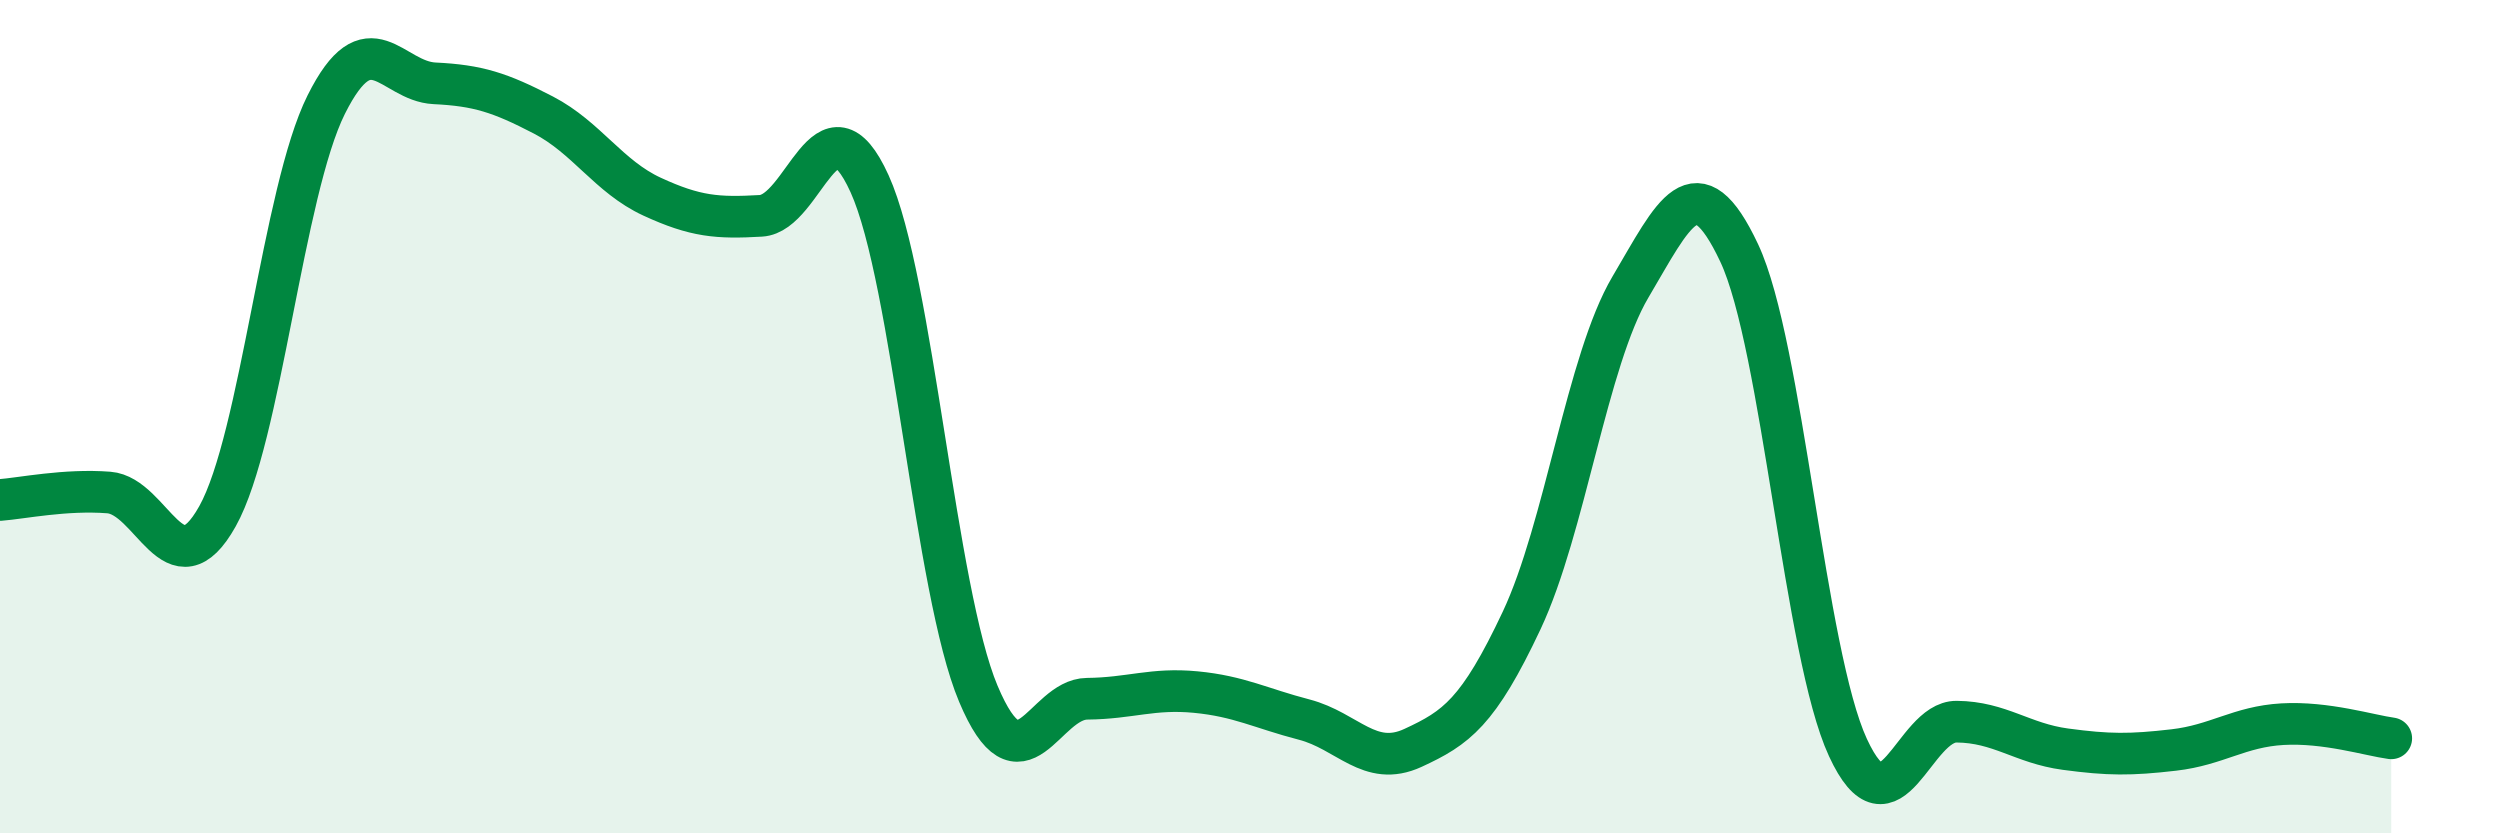 
    <svg width="60" height="20" viewBox="0 0 60 20" xmlns="http://www.w3.org/2000/svg">
      <path
        d="M 0,12 C 0.52,11.96 1.57,11.74 2.61,11.82 C 3.65,11.9 4.18,14.25 5.22,12.39 C 6.26,10.53 6.79,4.59 7.83,2.51 C 8.87,0.43 9.39,1.95 10.43,2 C 11.47,2.05 12,2.22 13.04,2.76 C 14.08,3.3 14.61,4.24 15.65,4.72 C 16.69,5.2 17.22,5.24 18.26,5.18 C 19.3,5.12 19.83,2.12 20.87,4.41 C 21.91,6.7 22.44,14.18 23.48,16.65 C 24.52,19.12 25.05,16.78 26.09,16.77 C 27.13,16.76 27.66,16.51 28.7,16.61 C 29.74,16.71 30.26,17 31.3,17.27 C 32.34,17.54 32.87,18.43 33.91,17.95 C 34.95,17.47 35.48,17.1 36.52,14.89 C 37.56,12.68 38.09,8.65 39.13,6.89 C 40.17,5.13 40.7,3.86 41.74,6.07 C 42.78,8.28 43.31,15.69 44.35,17.94 C 45.39,20.19 45.92,17.31 46.96,17.32 C 48,17.33 48.53,17.84 49.57,17.98 C 50.61,18.12 51.13,18.12 52.17,18 C 53.21,17.88 53.74,17.44 54.78,17.38 C 55.82,17.32 56.87,17.65 57.39,17.72L57.39 20L0 20Z"
        fill="#008740"
        opacity="0.1"
        stroke-linecap="round"
        stroke-linejoin="round"
      />
      <path
        d="M 0,12 C 0.52,11.96 1.57,11.74 2.61,11.82 C 3.65,11.9 4.18,14.25 5.22,12.39 C 6.26,10.53 6.79,4.59 7.83,2.51 C 8.87,0.43 9.39,1.95 10.43,2 C 11.47,2.05 12,2.22 13.04,2.76 C 14.08,3.3 14.61,4.24 15.65,4.72 C 16.69,5.2 17.22,5.24 18.26,5.18 C 19.3,5.12 19.83,2.12 20.87,4.41 C 21.91,6.7 22.44,14.18 23.48,16.65 C 24.52,19.12 25.05,16.78 26.09,16.77 C 27.13,16.76 27.66,16.51 28.7,16.61 C 29.74,16.71 30.26,17 31.3,17.27 C 32.34,17.54 32.87,18.43 33.91,17.95 C 34.95,17.47 35.48,17.1 36.52,14.89 C 37.56,12.68 38.09,8.65 39.13,6.89 C 40.17,5.13 40.7,3.86 41.74,6.07 C 42.78,8.28 43.31,15.69 44.35,17.94 C 45.39,20.19 45.92,17.31 46.96,17.32 C 48,17.33 48.53,17.84 49.57,17.98 C 50.61,18.12 51.13,18.12 52.17,18 C 53.21,17.88 53.74,17.44 54.78,17.38 C 55.82,17.32 56.87,17.65 57.39,17.72"
        stroke="#008740"
        stroke-width="1"
        fill="none"
        stroke-linecap="round"
        stroke-linejoin="round"
      />
    </svg>
  